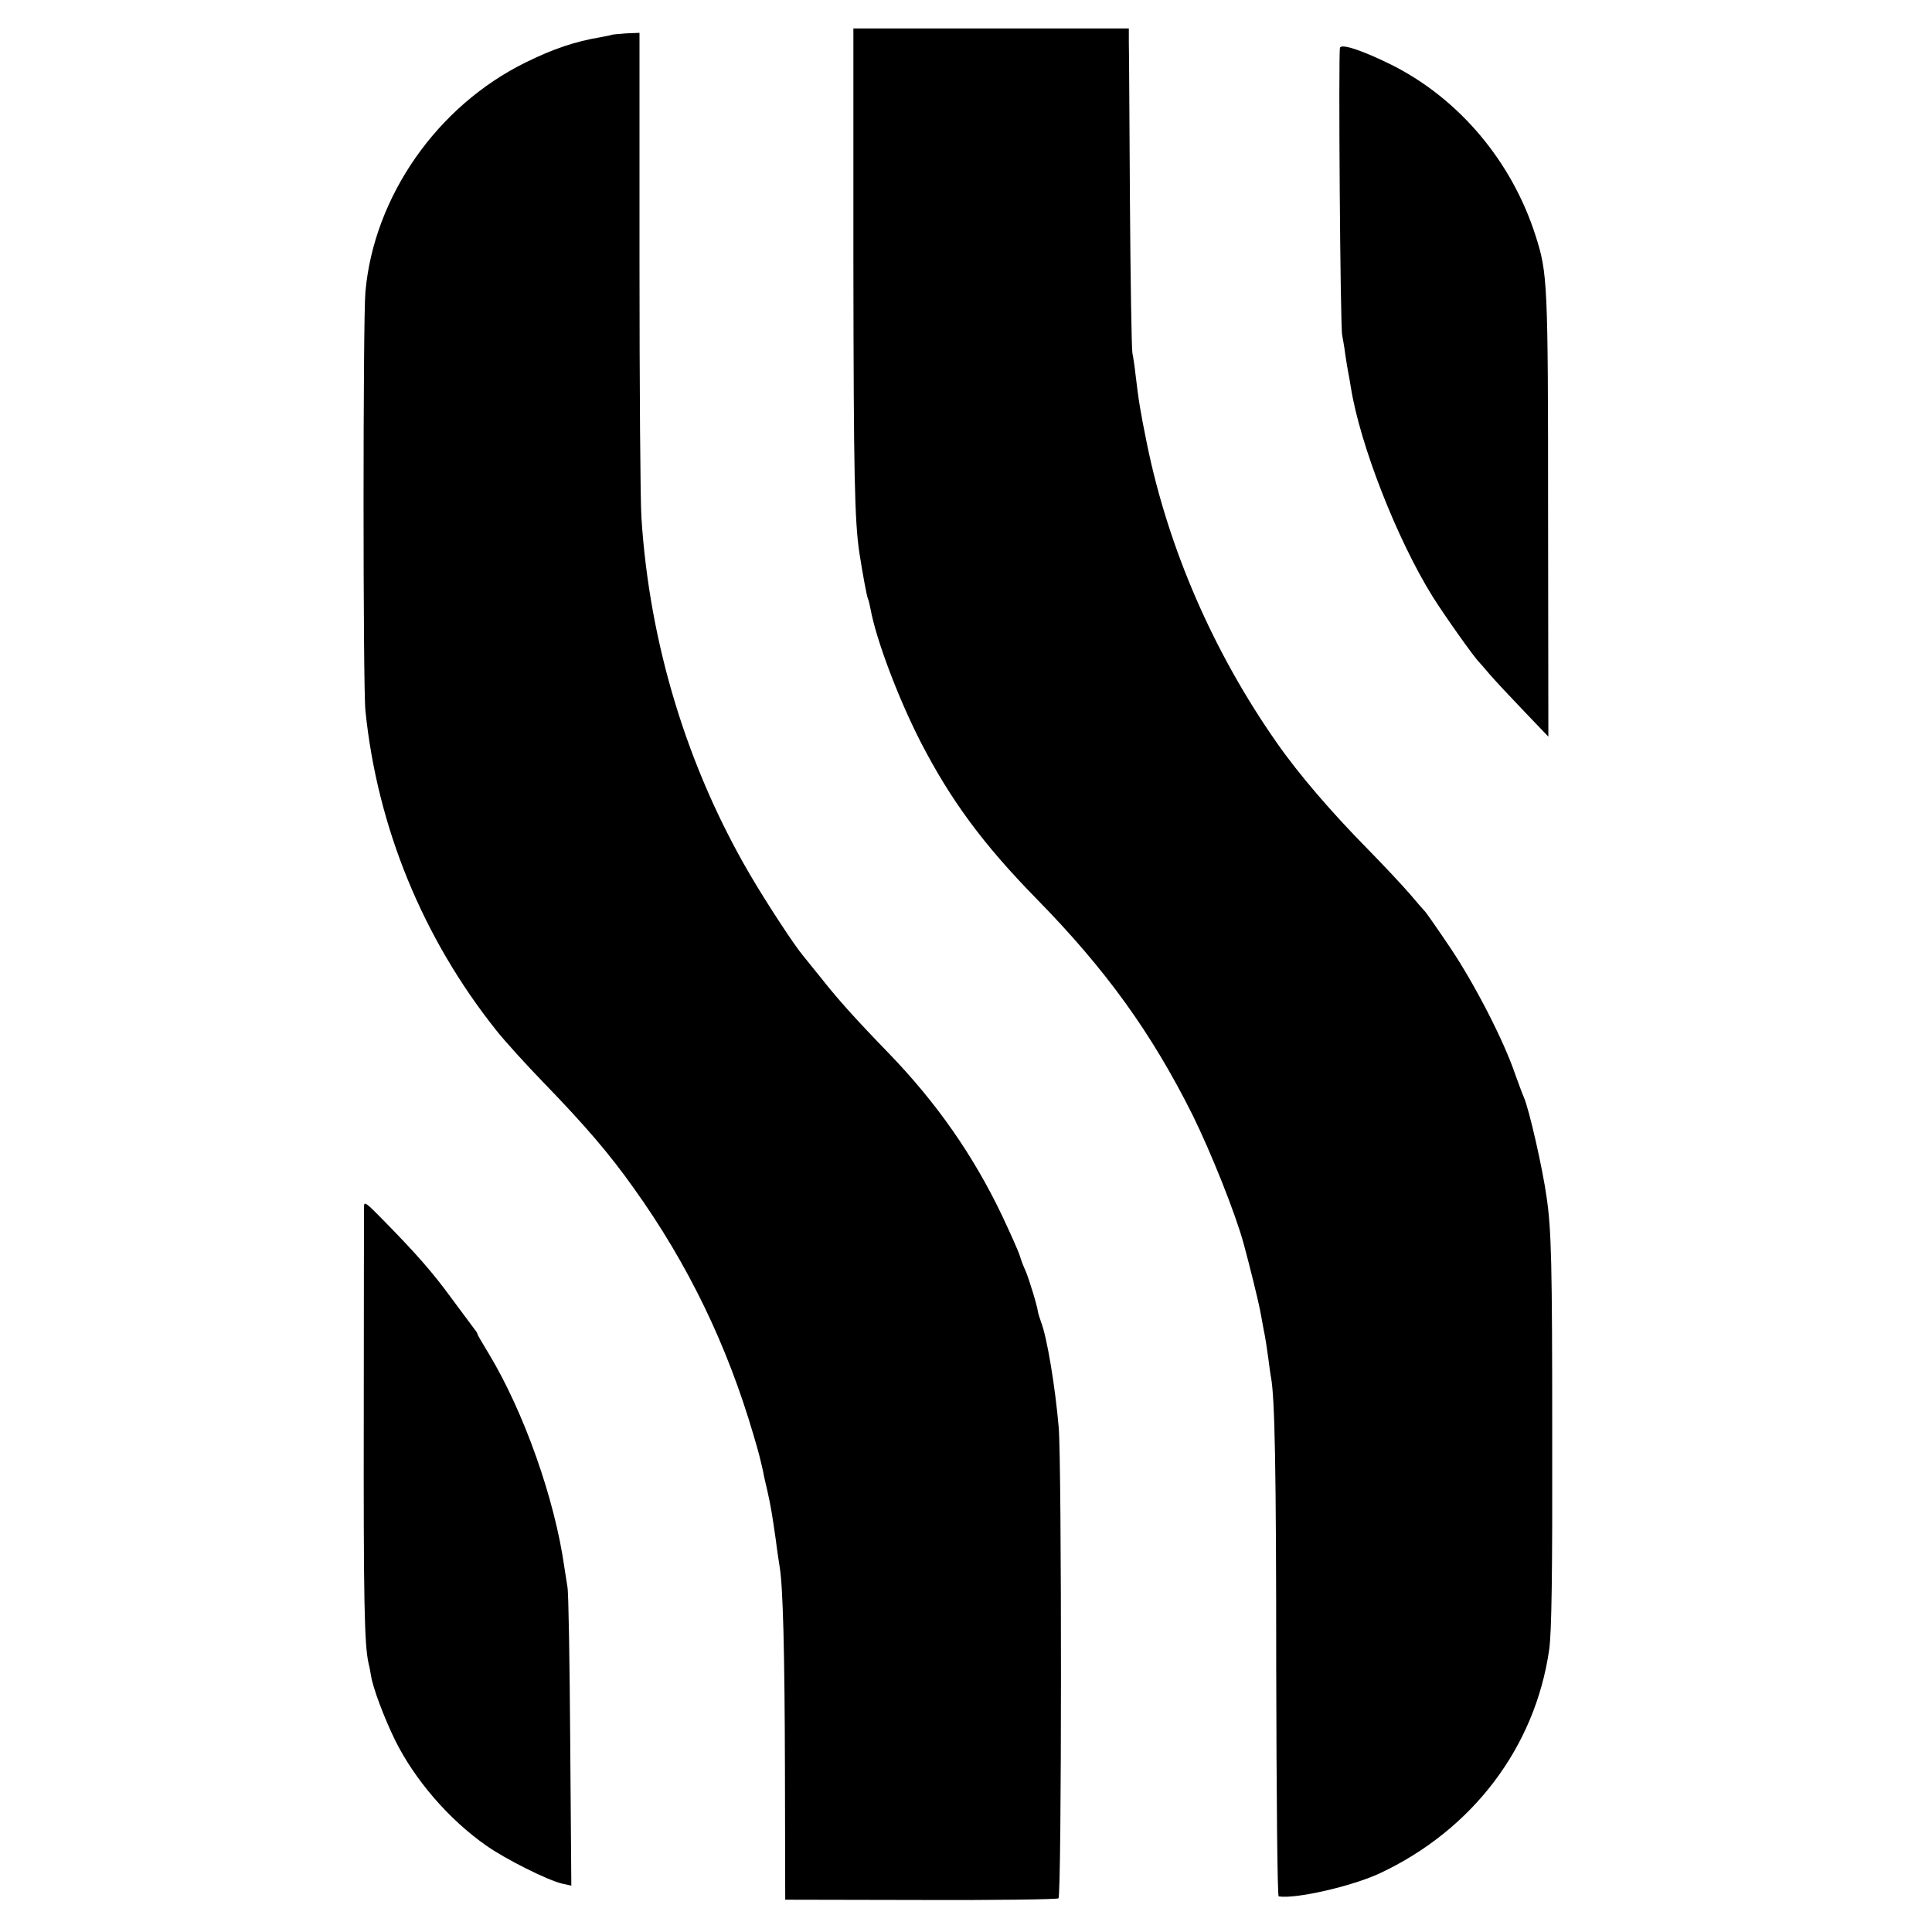 <?xml version="1.0" standalone="no"?>
<!DOCTYPE svg PUBLIC "-//W3C//DTD SVG 20010904//EN"
 "http://www.w3.org/TR/2001/REC-SVG-20010904/DTD/svg10.dtd">
<svg version="1.0" xmlns="http://www.w3.org/2000/svg"
 width="700pt" height="700pt" viewBox="0 0 700 700"
 preserveAspectRatio="xMidYMid meet">
<g transform="translate(0,700) scale(0.1,-0.1)"
fill="#000000" stroke="none">
<path d="M3092 6041 c1 -758 4 -927 22 -1046 11 -71 27 -159 31 -165 2 -4 6
-20 9 -36 20 -110 99 -320 180 -479 110 -214 228 -374 422 -572 251 -256 416
-485 565 -783 67 -136 155 -356 185 -466 21 -77 52 -203 58 -234 3 -14 9 -47
14 -75 6 -27 13 -74 17 -104 4 -30 8 -62 10 -71 14 -73 19 -335 19 -1052 1
-456 4 -829 9 -829 61 -10 263 36 365 83 336 157 564 456 615 811 9 63 12 276
11 784 0 612 -3 736 -20 853 -14 103 -64 323 -83 365 -5 11 -19 49 -32 85 -41
121 -148 328 -235 457 -47 70 -89 130 -93 133 -3 3 -27 30 -52 60 -26 30 -93
102 -150 160 -134 136 -253 274 -333 389 -229 327 -392 701 -470 1081 -25 123
-30 155 -42 255 -3 28 -8 61 -11 75 -3 14 -7 261 -9 550 -2 289 -3 548 -4 576
l0 51 -499 0 -499 0 0 -856z"/>
<path d="M2217 6874 c-1 -1 -20 -5 -42 -9 -90 -15 -171 -42 -270 -91 -320
-157 -550 -485 -581 -831 -9 -95 -9 -1432 0 -1518 43 -422 208 -824 474 -1158
30 -38 107 -123 172 -190 152 -157 240 -260 327 -383 196 -274 337 -566 433
-893 21 -71 24 -85 35 -133 2 -13 9 -43 15 -68 13 -58 18 -89 31 -180 5 -41
12 -85 14 -98 12 -71 18 -309 19 -731 l1 -474 490 -1 c270 -1 495 2 500 6 12
7 12 1572 1 1706 -13 149 -42 325 -64 382 -5 14 -10 30 -11 35 -2 22 -33 122
-45 150 -8 17 -17 41 -21 55 -4 14 -33 79 -64 145 -104 218 -237 409 -412 590
-123 127 -181 192 -242 269 -27 33 -57 71 -67 83 -31 36 -134 194 -192 293
-228 389 -365 838 -394 1295 -4 61 -7 480 -7 933 l0 823 -49 -2 c-26 -2 -49
-4 -51 -5z"/>
<path d="M4855 6827 c-6 -17 1 -1017 8 -1042 2 -11 8 -42 11 -68 4 -27 9 -57
11 -67 2 -9 6 -33 9 -51 33 -210 168 -554 297 -761 44 -70 151 -221 169 -238
3 -3 20 -23 39 -45 19 -22 74 -81 123 -132 l88 -92 -1 807 c0 844 -2 871 -45
1007 -86 270 -277 497 -522 620 -103 51 -182 78 -187 62z"/>
<path d="M1319 2633 c0 -5 -1 -345 -1 -758 -1 -670 2 -831 17 -900 3 -11 7
-31 9 -45 7 -46 48 -154 87 -234 71 -144 196 -289 331 -383 69 -49 225 -127
276 -138 l32 -7 -4 524 c-2 288 -6 539 -10 558 -3 19 -8 51 -11 70 -35 250
-147 565 -275 777 -22 36 -40 67 -40 69 0 3 -4 10 -10 17 -5 7 -43 58 -84 113
-70 96 -130 164 -254 290 -53 54 -61 60 -63 47z"/>
</g>
</svg>
